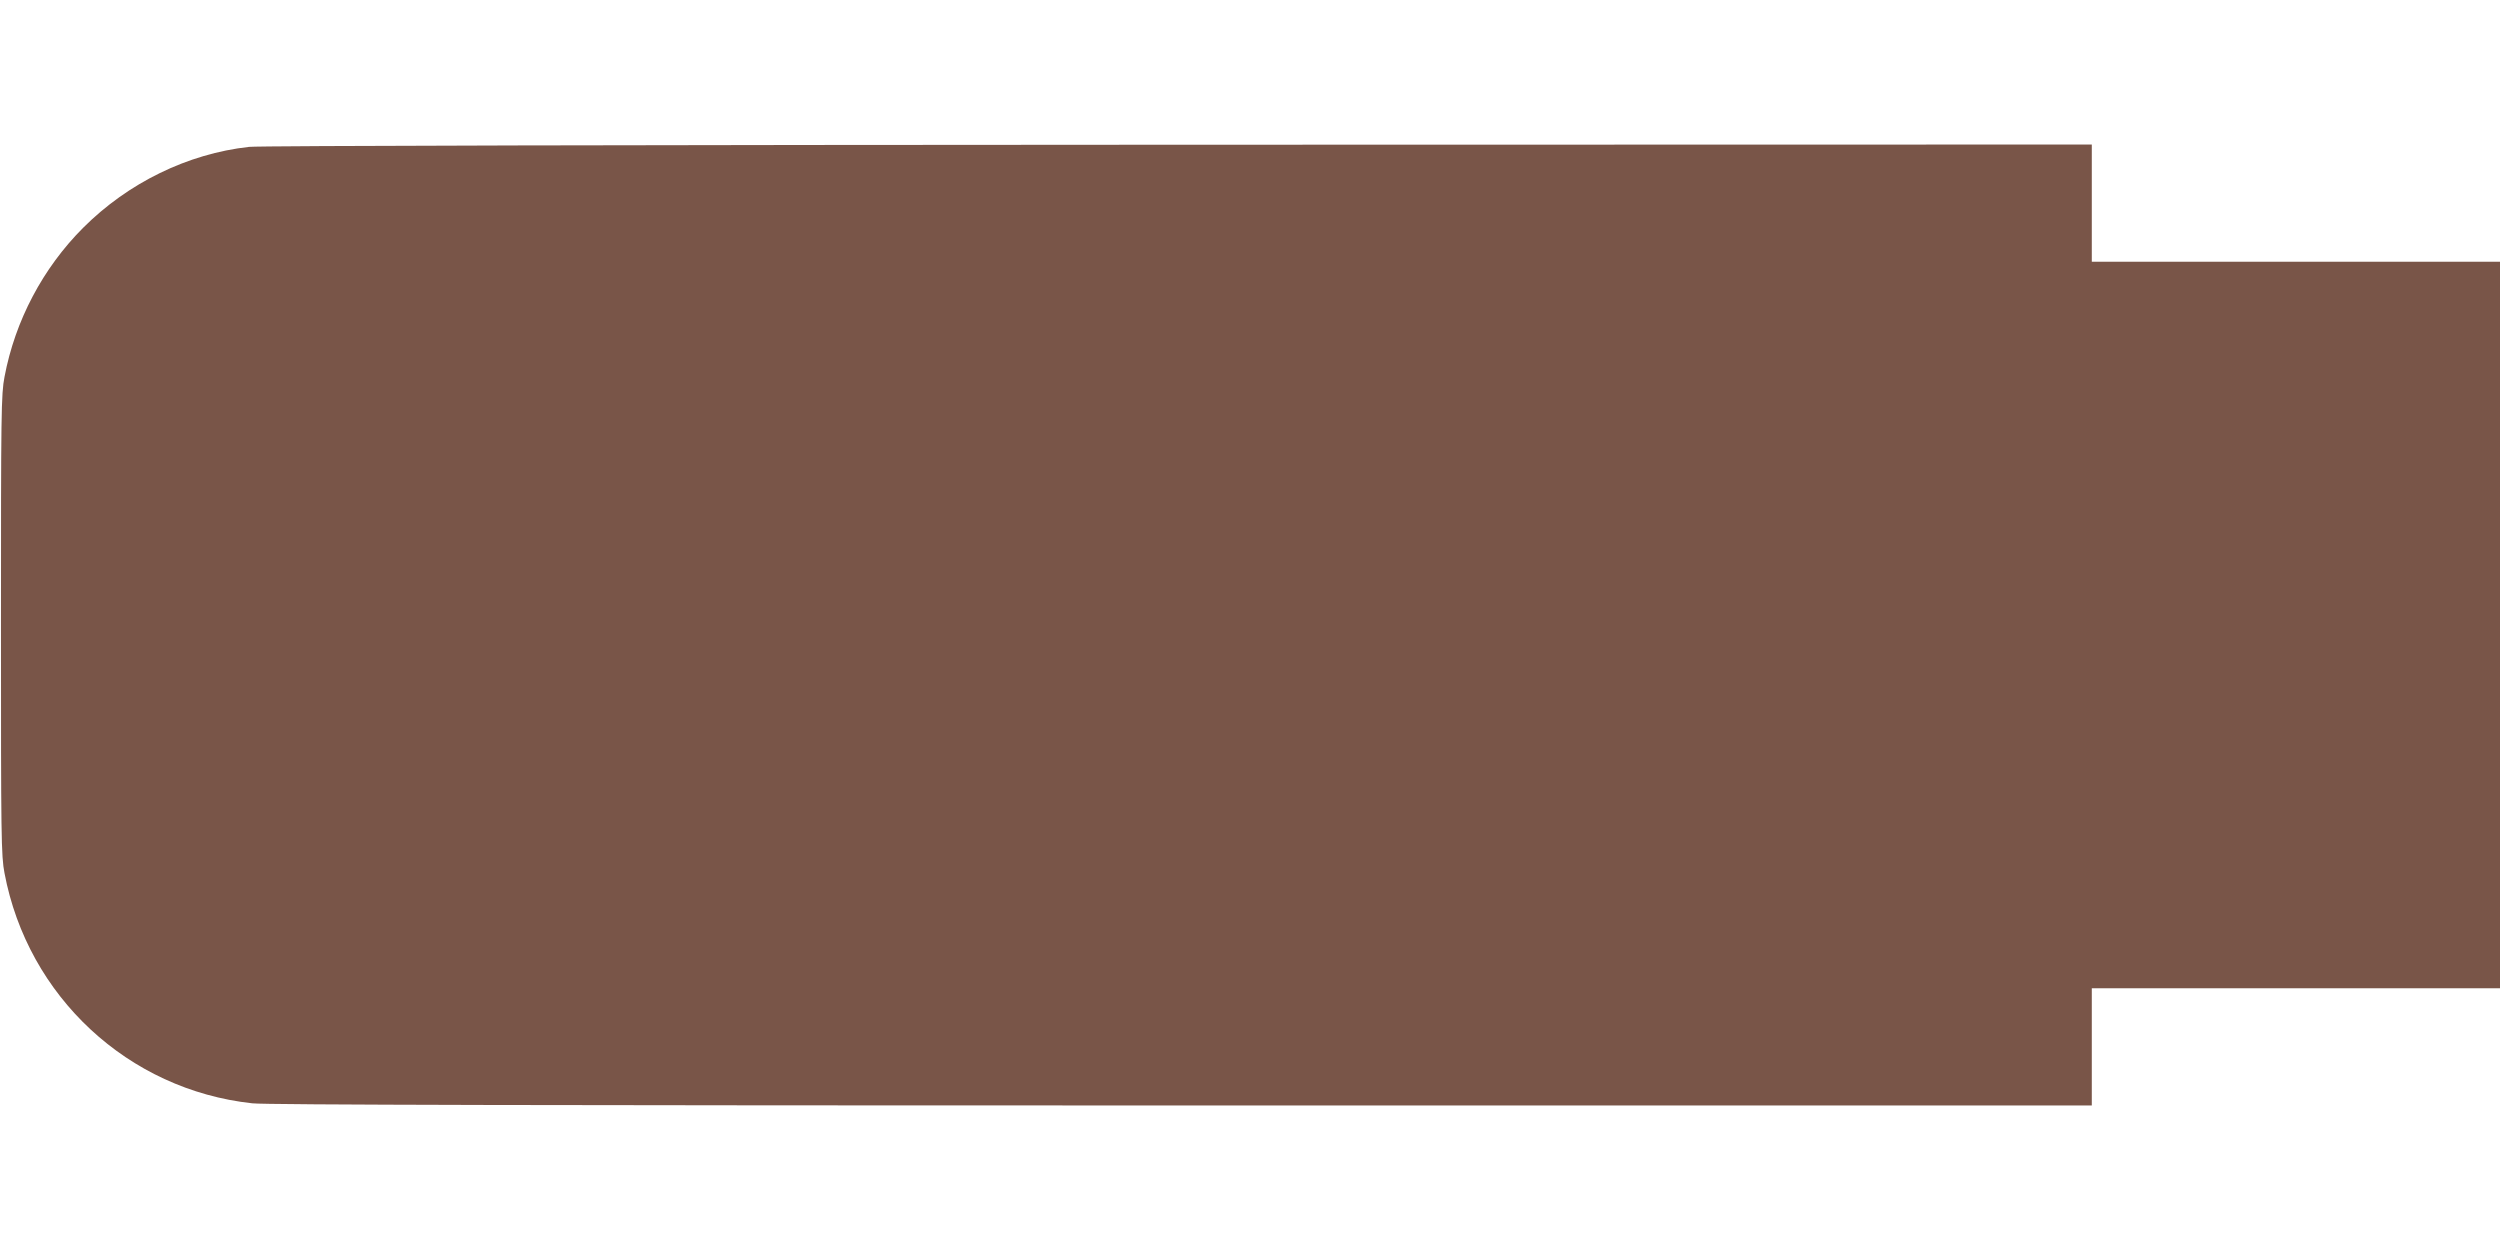 <?xml version="1.0" standalone="no"?>
<!DOCTYPE svg PUBLIC "-//W3C//DTD SVG 20010904//EN"
 "http://www.w3.org/TR/2001/REC-SVG-20010904/DTD/svg10.dtd">
<svg version="1.0" xmlns="http://www.w3.org/2000/svg"
 width="1280pt" height="640pt" viewBox="0 0 1280 640"
 preserveAspectRatio="xMidYMid meet">
<g transform="translate(0,640) scale(0.1,-0.1)"
fill="#795548" stroke="none">
<path d="M1275 5648 c-314 -35 -619 -184 -849 -414 -206 -206 -349 -476 -403
-764 -17 -88 -18 -182 -18 -1270 0 -1088 1 -1182 18 -1270 119 -632 633 -1110
1269 -1179 67 -8 1547 -11 4758 -11 l4660 0 0 300 0 300 1045 0 1045 0 0 1860
0 1860 -1045 0 -1045 0 0 300 0 300 -4677 -1 c-2723 -1 -4711 -5 -4758 -11z"/>
</g>
</svg>
